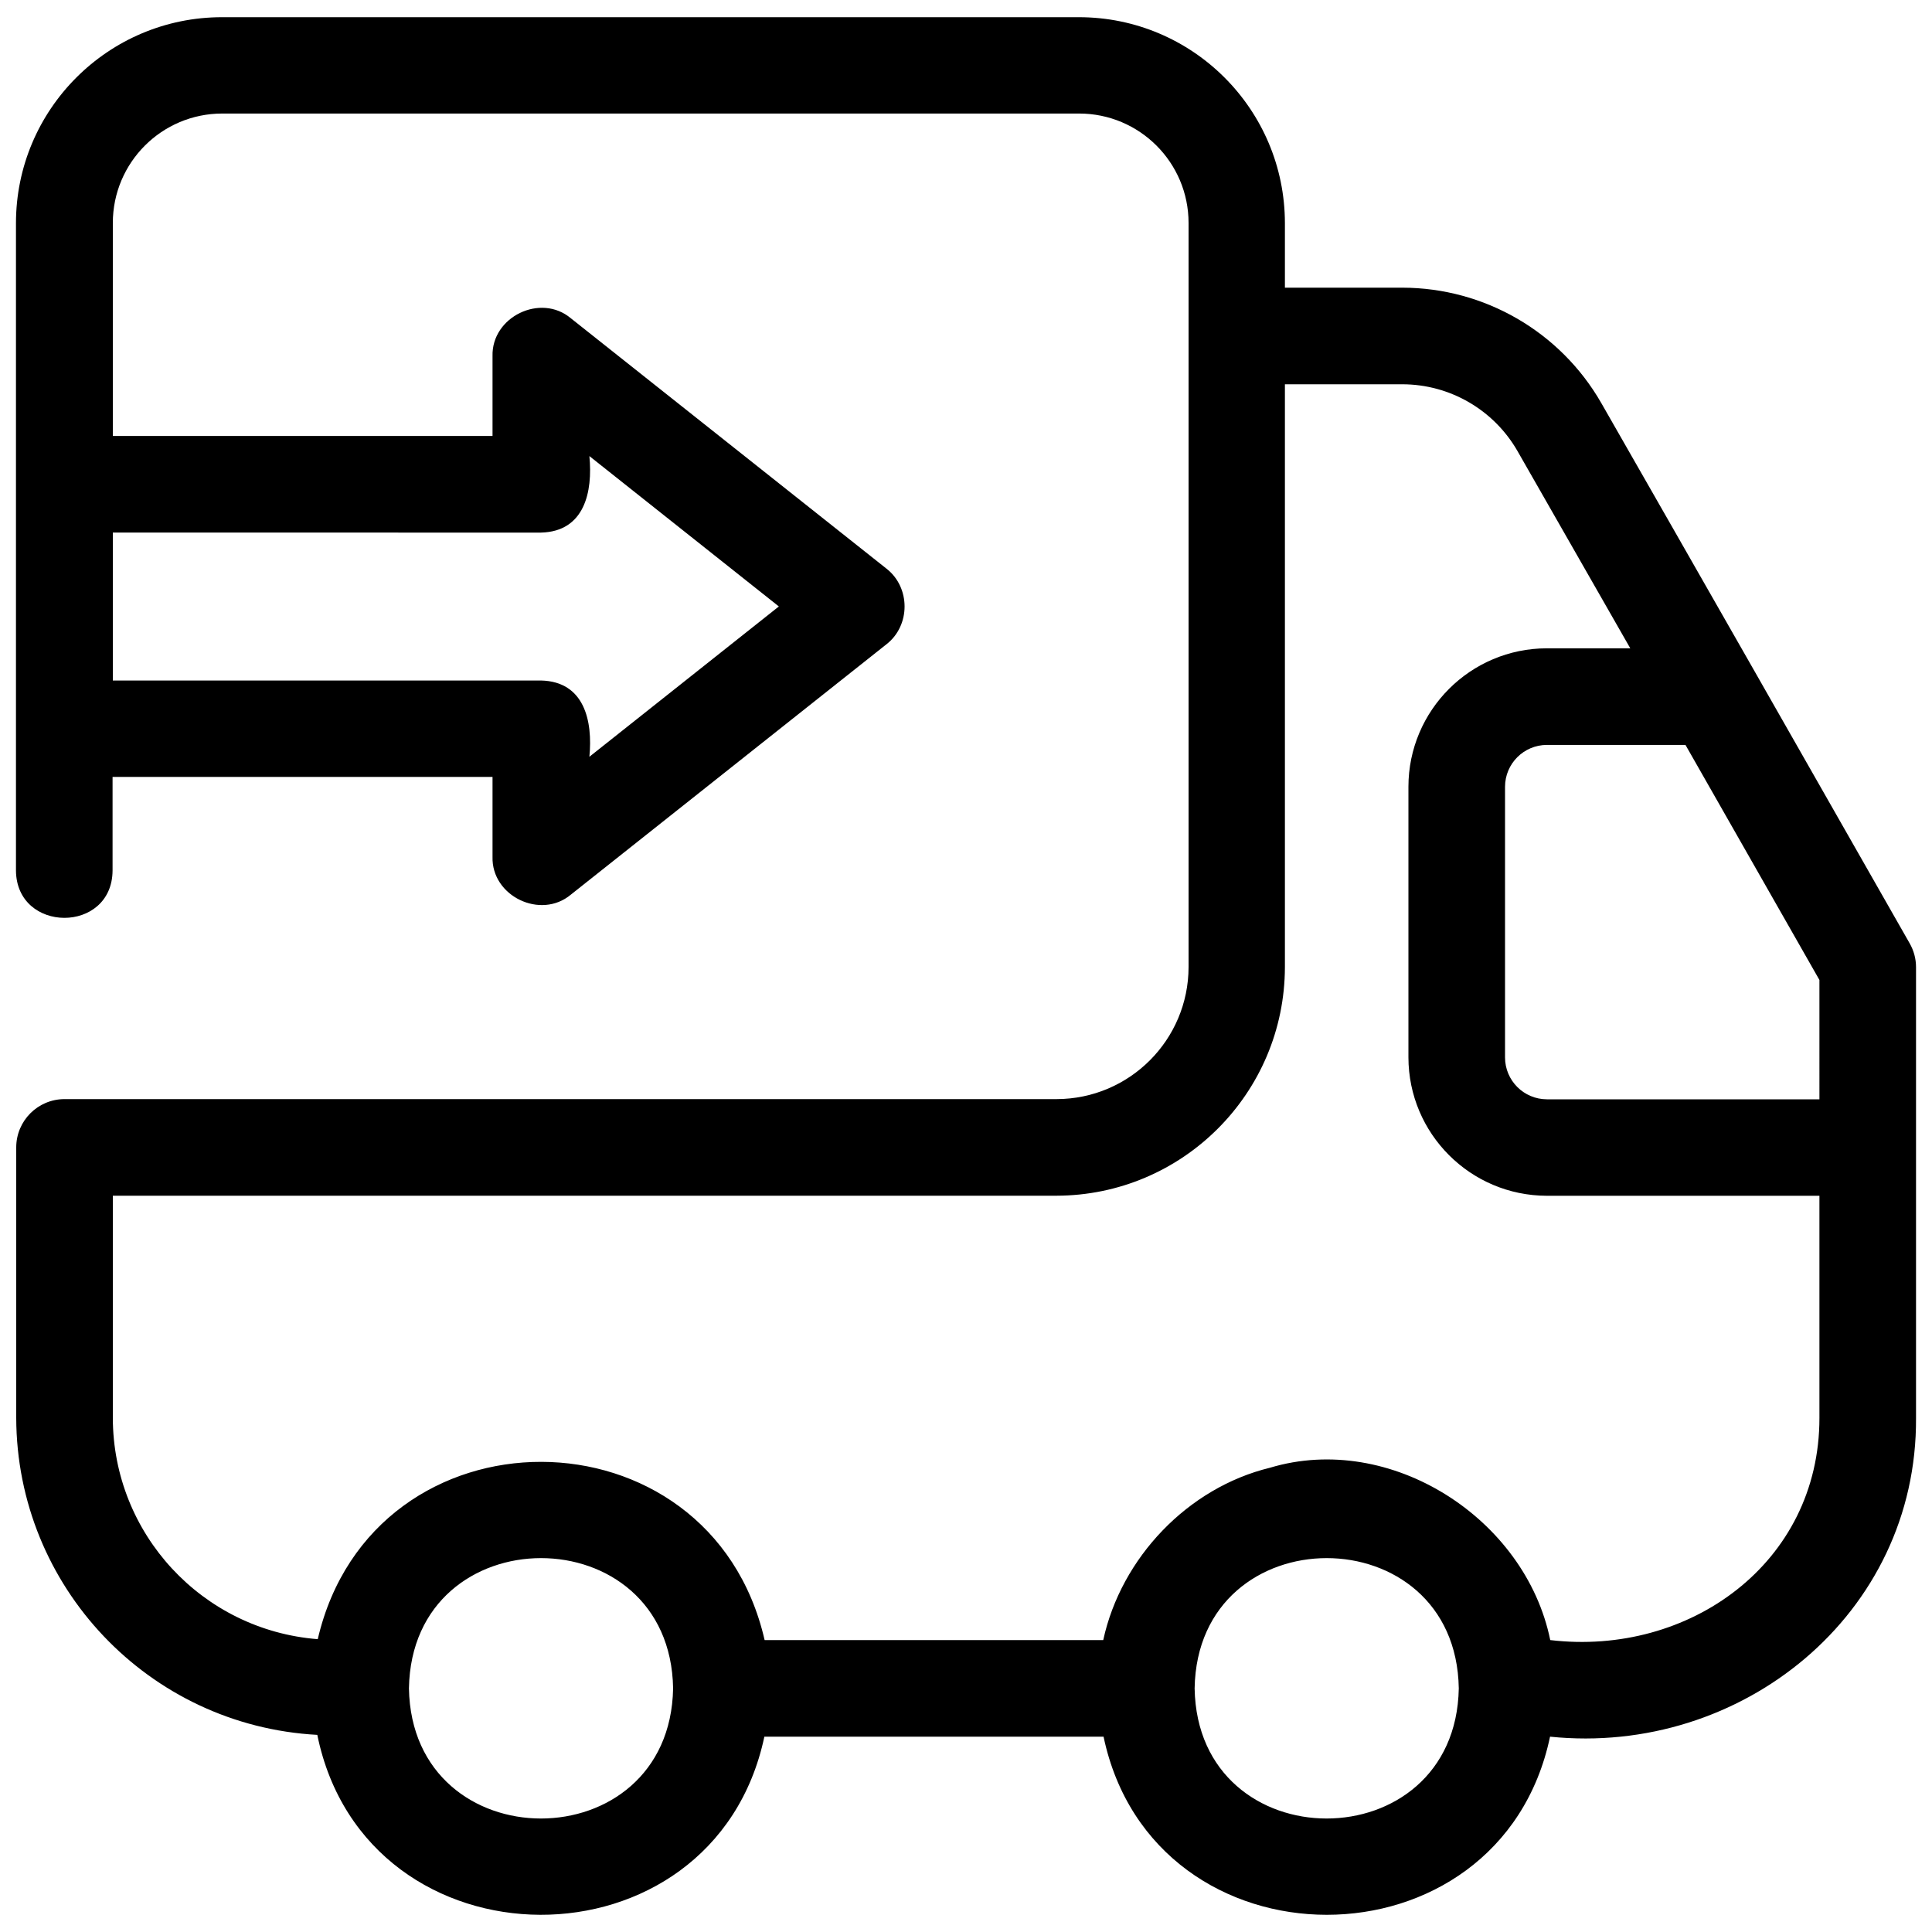 <svg id="Layer_1" enable-background="new 0 0 30 30" height="512" viewBox="0 0 30 30" width="512" xmlns="http://www.w3.org/2000/svg"><path d="m29.652 14.646c-1.191-2.093-3.59-6.298-4.787-8.387-.635-1.107-1.813-1.79-3.089-1.792h-1.824v-1c0-1.767-1.433-3.2-3.2-3.2h-13.304c-1.767 0-3.2 1.433-3.2 3.2v10.05c.007.977 1.494.984 1.5 0v-1.453h5.9v1.24c-.018.612.748.98 1.216.588l4.9-3.887c.377-.292.376-.884 0-1.176l-4.9-3.887c-.469-.394-1.233-.022-1.216.588v1.24h-5.896v-3.307c0-.939.761-1.7 1.7-1.7h13.304c.939 0 1.7.761 1.7 1.7v11.554c-.002 1.131-.918 2.048-2.05 2.05h-15.404c-.414 0-.75.336-.75.75v4.2c.007 2.62 2.058 4.78 4.675 4.922.758 3.711 6.156 3.73 6.942.028h5.267c.777 3.688 6.156 3.688 6.933 0 2.968.305 5.702-1.898 5.683-4.95v-7c0-.13-.035-.258-.1-.371zm-21.25-6.376c.675-.017.804-.632.75-1.188l2.942 2.335-2.942 2.334c.054-.556-.077-1.168-.75-1.184h-6.65v-2.297zm-2.052 17.947c.045-2.697 4.058-2.697 4.102 0-.049 2.694-4.055 2.695-4.102 0zm12.2 0c.045-2.697 4.058-2.697 4.102 0-.049 2.694-4.055 2.695-4.102 0zm9.702-4.2c.001 2.258-2.026 3.705-4.18 3.45-.385-1.89-2.482-3.238-4.352-2.676-1.275.31-2.311 1.398-2.589 2.676h-5.258c-.845-3.68-6.083-3.695-6.939-.014-1.794-.141-3.179-1.636-3.182-3.436v-3.45h14.65c1.959-.003 3.547-1.591 3.55-3.55v-9.05h1.824c.738.001 1.419.396 1.787 1.036l1.752 3.064h-1.295c-1.187.001-2.149.963-2.15 2.15v4.2c.001 1.187.963 2.149 2.15 2.151h4.232zm0-4.947h-4.232c-.359-.001-.65-.292-.65-.651v-4.202c.001-.359.291-.649.65-.65h2.152l2.08 3.65z"/></svg>